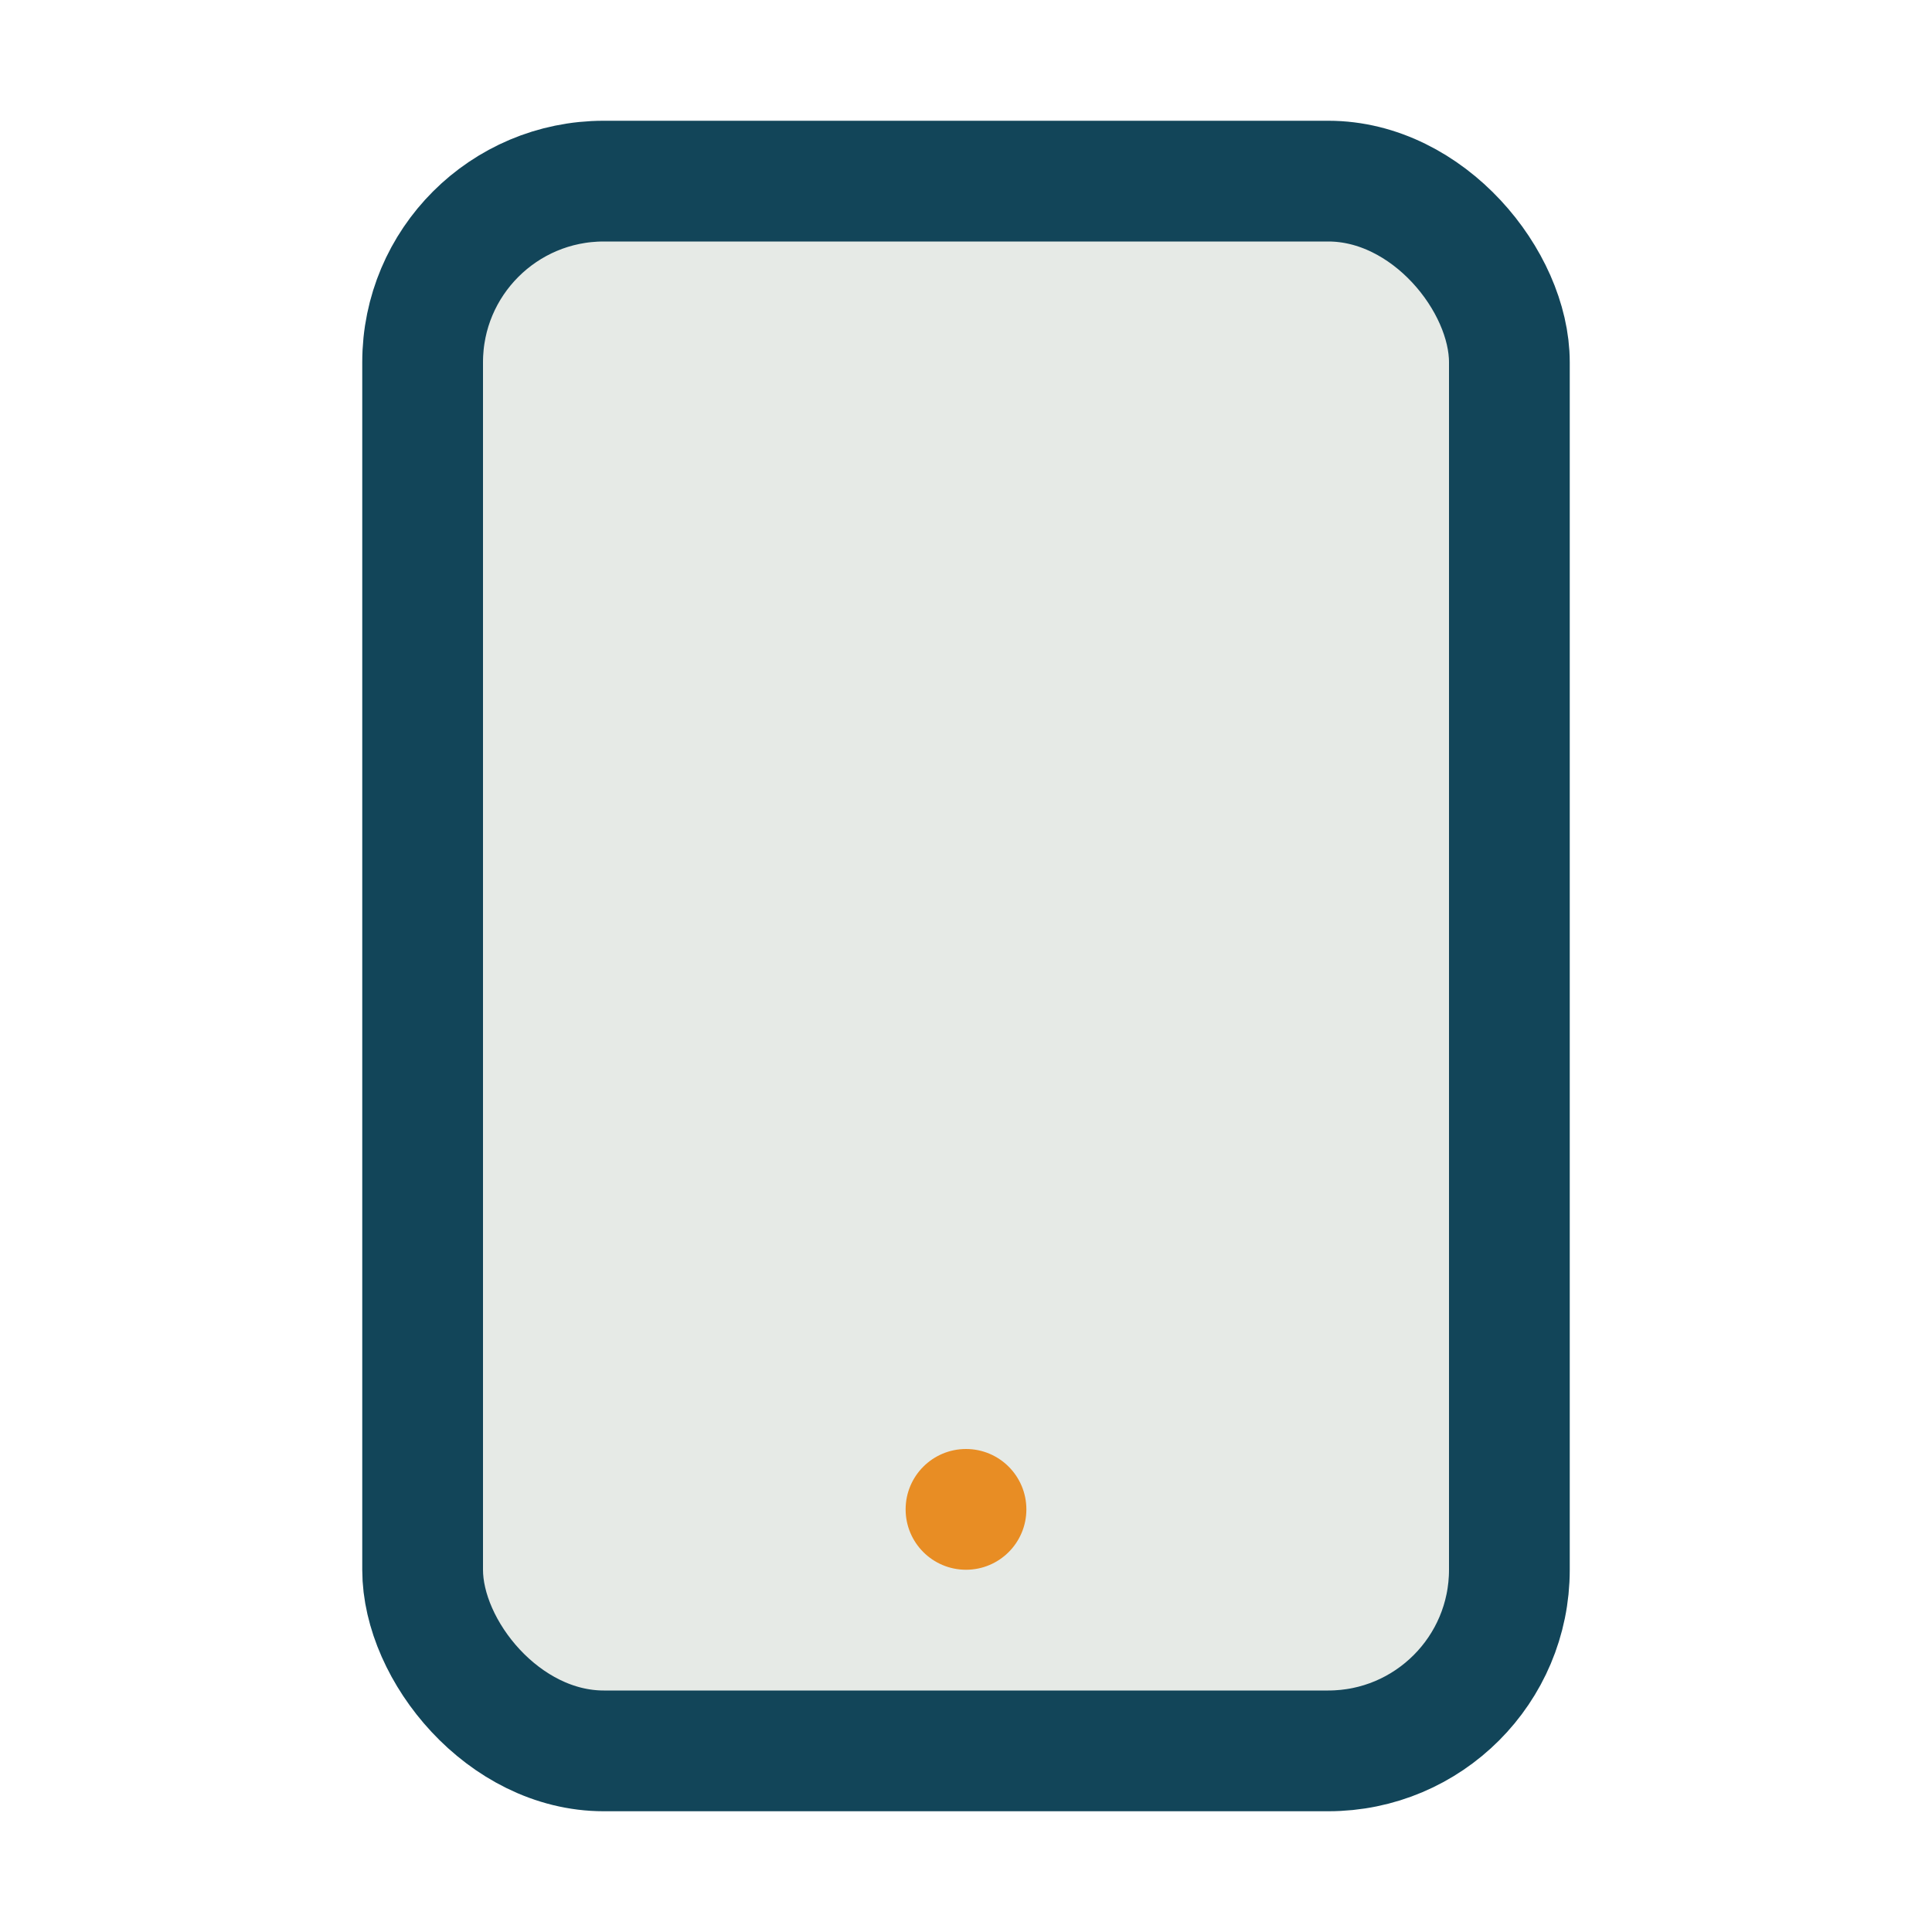 <?xml version="1.0" encoding="UTF-8"?>
<svg xmlns="http://www.w3.org/2000/svg" width="32" height="32" viewBox="0 0 32 32"><rect x="7" y="3" width="18" height="26" rx="3" fill="#E6EAE6" stroke="#124559" stroke-width="2"/><circle cx="16" cy="25" r="1" fill="#E88D24"/></svg>